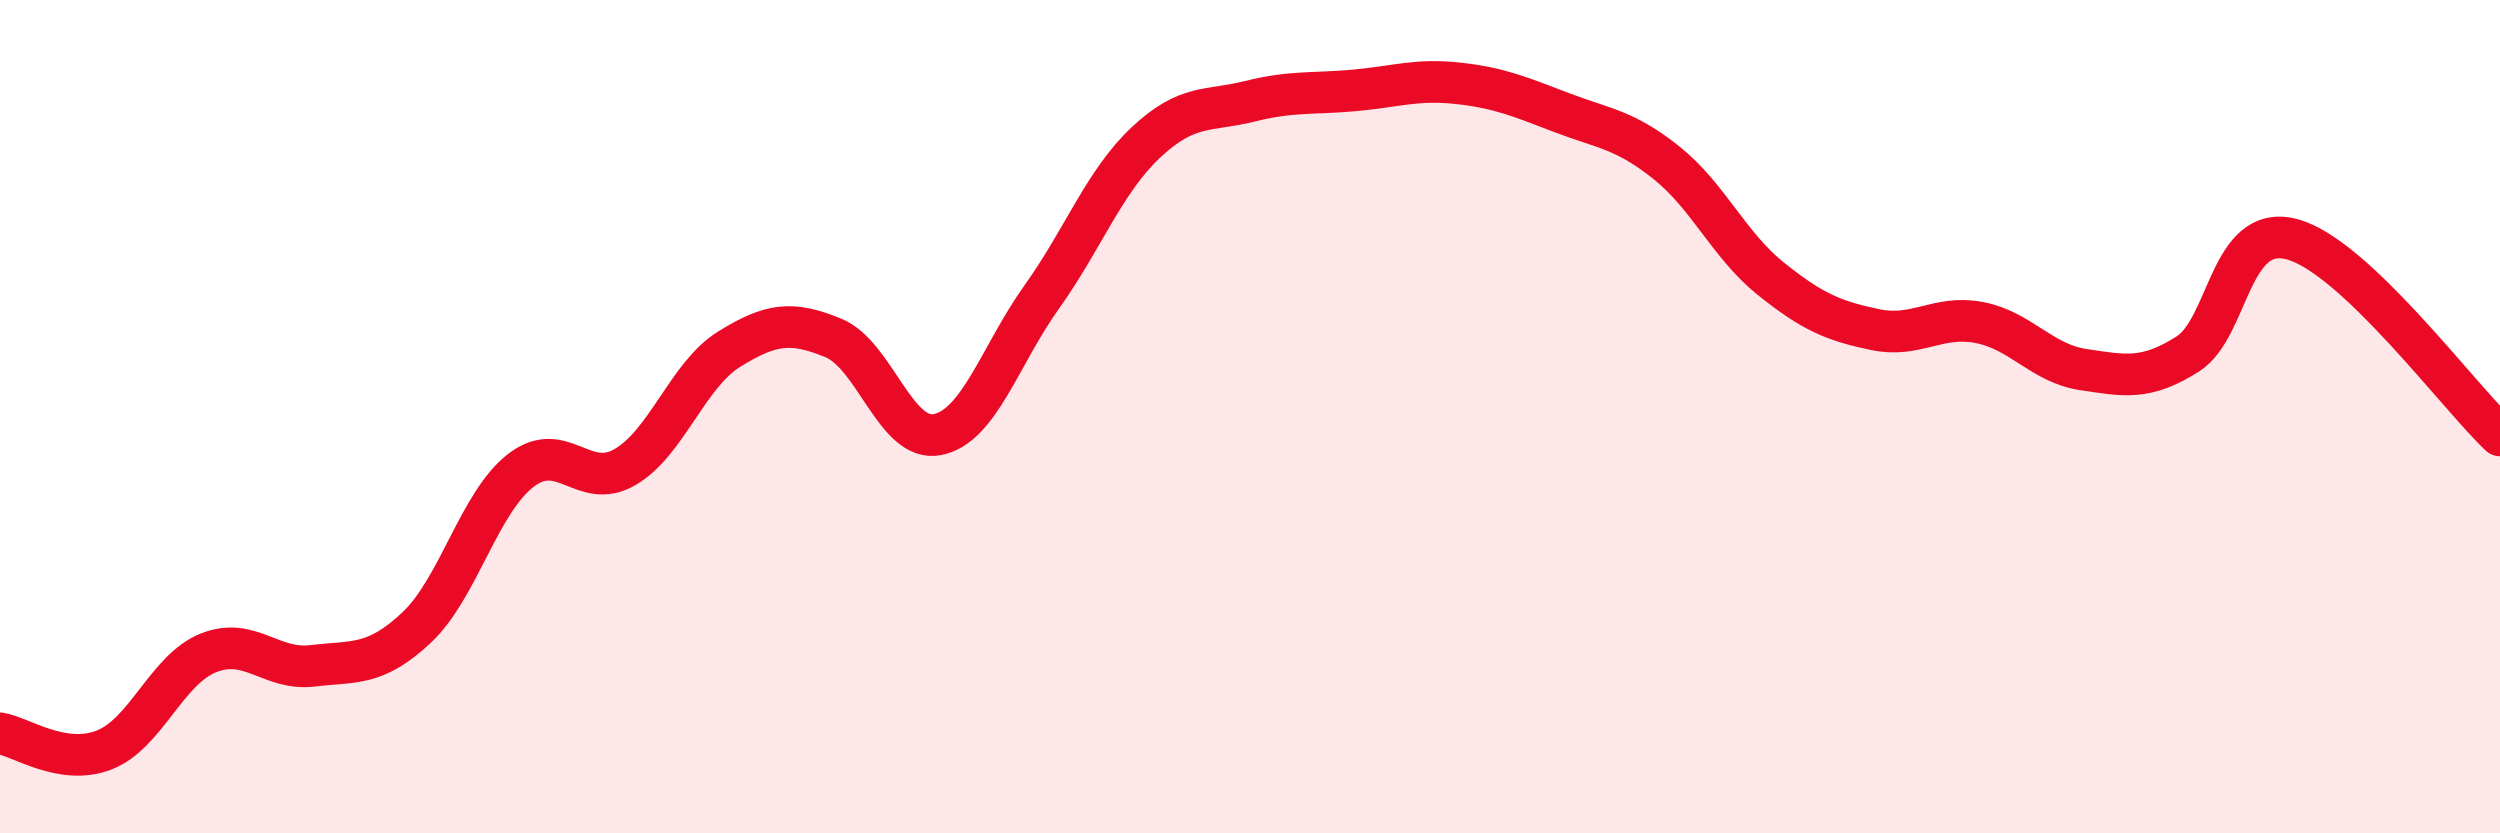 
    <svg width="60" height="20" viewBox="0 0 60 20" xmlns="http://www.w3.org/2000/svg">
      <path
        d="M 0,17.6 C 0.5,17.68 1.5,18.39 2.5,18 C 3.5,17.61 4,16.07 5,15.67 C 6,15.27 6.5,16.1 7.5,15.98 C 8.5,15.86 9,16 10,15.06 C 11,14.12 11.5,12.06 12.5,11.29 C 13.5,10.52 14,11.79 15,11.21 C 16,10.63 16.5,9 17.5,8.38 C 18.5,7.76 19,7.7 20,8.11 C 21,8.52 21.5,10.63 22.5,10.43 C 23.5,10.23 24,8.53 25,7.13 C 26,5.73 26.5,4.36 27.5,3.42 C 28.5,2.48 29,2.68 30,2.43 C 31,2.18 31.5,2.26 32.5,2.17 C 33.5,2.08 34,1.89 35,2 C 36,2.11 36.5,2.33 37.5,2.71 C 38.5,3.09 39,3.11 40,3.91 C 41,4.71 41.5,5.89 42.5,6.69 C 43.5,7.49 44,7.7 45,7.91 C 46,8.12 46.5,7.55 47.5,7.74 C 48.5,7.93 49,8.72 50,8.87 C 51,9.02 51.5,9.13 52.5,8.5 C 53.5,7.87 53.5,5.35 55,5.74 C 56.5,6.13 59,9.51 60,10.45L60 20L0 20Z"
        fill="#EB0A25"
        opacity="0.1"
        stroke-linecap="round"
        stroke-linejoin="round"
      />
      <path
        d="M 0,17.6 C 0.5,17.68 1.5,18.39 2.5,18 C 3.5,17.61 4,16.07 5,15.67 C 6,15.27 6.5,16.1 7.5,15.98 C 8.5,15.86 9,16 10,15.06 C 11,14.12 11.5,12.06 12.5,11.29 C 13.5,10.52 14,11.79 15,11.21 C 16,10.63 16.5,9 17.5,8.38 C 18.5,7.76 19,7.7 20,8.11 C 21,8.52 21.5,10.63 22.5,10.43 C 23.5,10.23 24,8.53 25,7.13 C 26,5.73 26.5,4.36 27.5,3.42 C 28.5,2.48 29,2.68 30,2.43 C 31,2.18 31.5,2.26 32.5,2.17 C 33.5,2.08 34,1.89 35,2 C 36,2.11 36.5,2.33 37.5,2.71 C 38.5,3.09 39,3.11 40,3.91 C 41,4.71 41.5,5.89 42.5,6.69 C 43.5,7.49 44,7.7 45,7.91 C 46,8.12 46.5,7.55 47.5,7.74 C 48.5,7.93 49,8.72 50,8.87 C 51,9.02 51.5,9.13 52.5,8.5 C 53.5,7.87 53.5,5.35 55,5.74 C 56.5,6.13 59,9.51 60,10.45"
        stroke="#EB0A25"
        stroke-width="1"
        fill="none"
        stroke-linecap="round"
        stroke-linejoin="round"
      />
    </svg>
  
